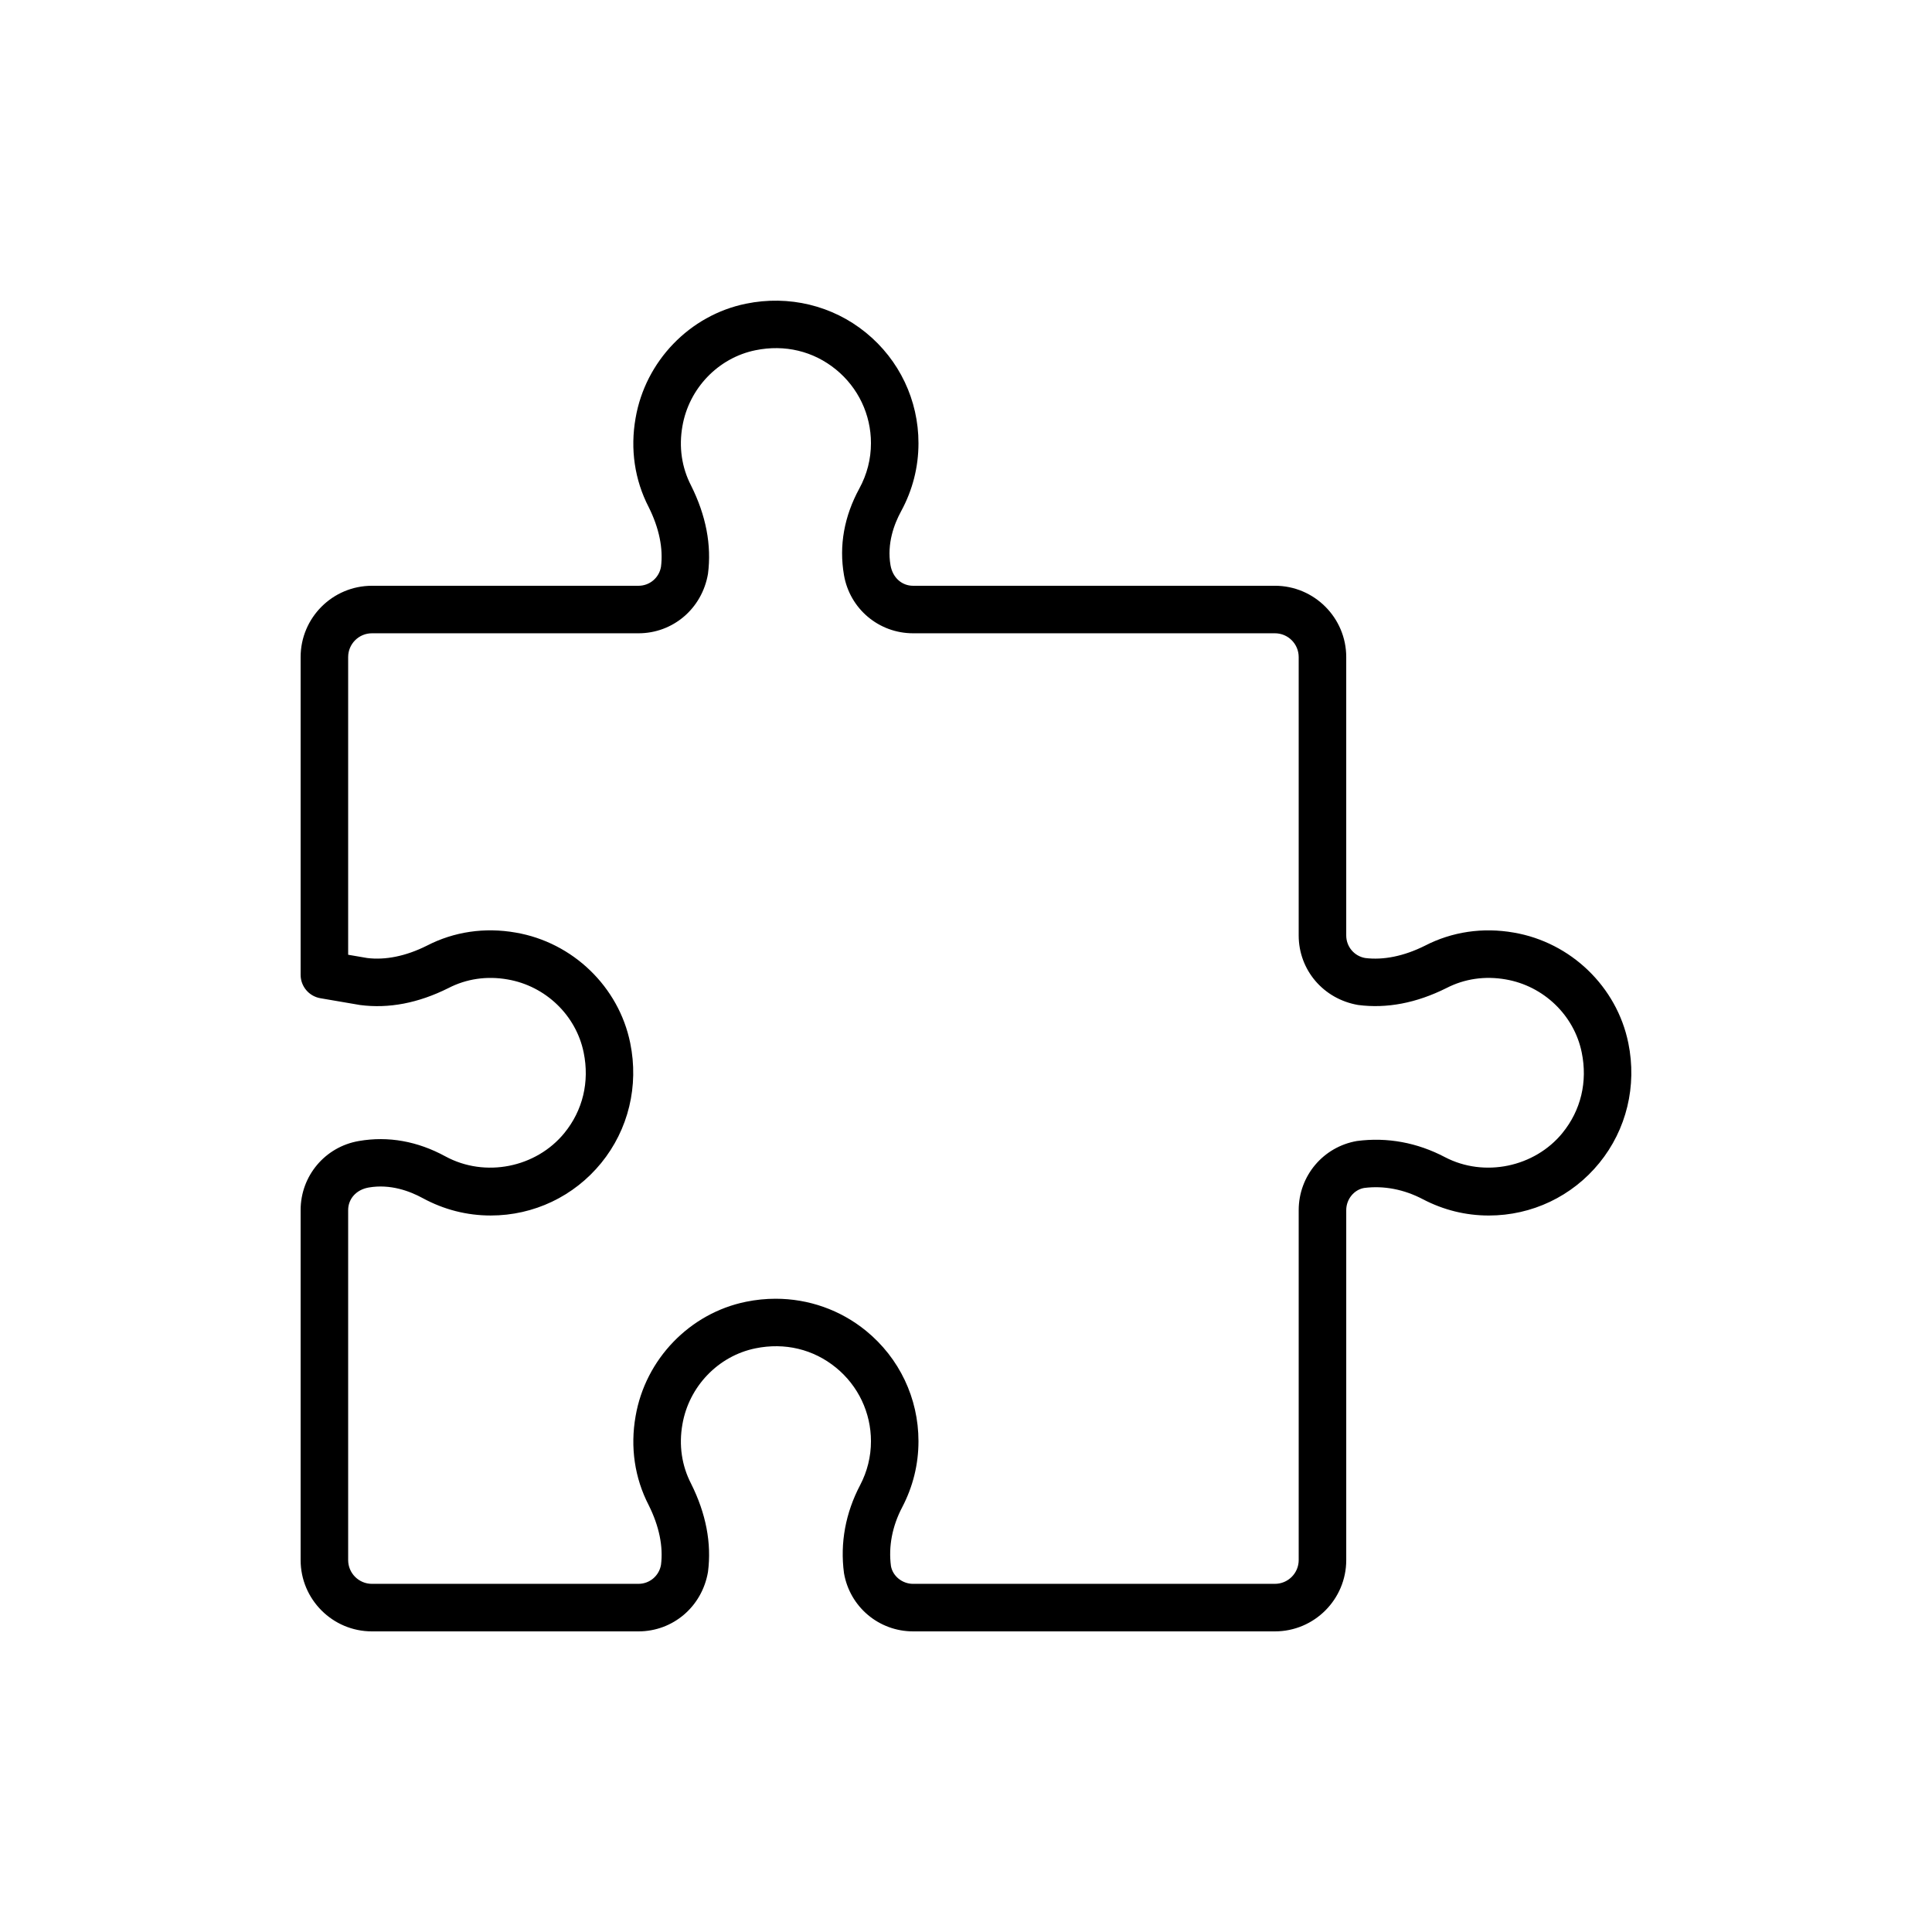 <?xml version="1.0" encoding="UTF-8"?>
<!-- Uploaded to: ICON Repo, www.svgrepo.com, Generator: ICON Repo Mixer Tools -->
<svg fill="#000000" width="800px" height="800px" version="1.1" viewBox="144 144 512 512" xmlns="http://www.w3.org/2000/svg">
 <path d="m575.52 420.41c-3.027-14.906-15.227-26.668-30.324-29.258-8.227-1.449-16.391-0.238-23.566 3.465-5.602 2.801-11.035 3.867-15.832 3.269-2.918-0.5-5.031-3.016-5.031-5.973v-73.785c0-10.418-8.477-18.895-18.895-18.895l-95.898 0.004c-2.922 0-5.398-2.086-5.981-5.445-0.988-5.738 0.973-10.93 2.793-14.273 3.066-5.641 4.621-11.719 4.621-18.07 0-11.395-5.066-22.059-13.906-29.27-8.852-7.223-20.457-10.027-31.809-7.695-14.906 3.027-26.668 15.227-29.258 30.328-1.453 8.211-0.242 16.387 3.469 23.566 2.797 5.594 3.883 11.008 3.266 15.836-0.5 2.91-3.004 5.023-5.961 5.023h-70.645c-10.418 0-18.895 8.477-18.895 18.895v84.199c0 3.066 2.211 5.688 5.234 6.207l10.516 1.801c7.609 1 15.457-0.508 23.414-4.488 4.781-2.469 10.191-3.262 15.695-2.289 10.051 1.727 18.148 9.504 20.152 19.367 1.59 7.766-0.227 15.336-5.113 21.328-7.484 9.172-21 11.93-31.559 6.18-7.316-3.981-15.078-5.422-22.922-4.055-8.934 1.539-15.418 9.234-15.418 18.305v92.75c0 10.418 8.477 18.895 18.895 18.895h70.637c9.113 0 16.84-6.516 18.422-15.75 0.988-7.609-0.512-15.465-4.488-23.414-2.469-4.777-3.262-10.191-2.289-15.695 1.727-10.051 9.504-18.148 19.367-20.152 7.754-1.582 15.336 0.223 21.328 5.113 5.894 4.812 9.273 11.926 9.273 19.516 0 4.066-0.969 7.981-2.863 11.613-3.859 7.328-5.356 15.312-4.285 23.336 1.543 8.945 9.246 15.434 18.32 15.434h95.887c10.418 0 18.895-8.477 18.895-18.895v-92.738c0-2.926 2.09-5.414 4.731-5.875 5.172-0.668 10.57 0.348 15.598 2.996 5.469 2.856 11.344 4.305 17.457 4.305 11.395 0 22.066-5.066 29.273-13.91 7.219-8.848 10.02-20.445 7.695-31.805zm-17.457 23.844c-7.379 9.051-20.699 11.855-31.125 6.41-7.332-3.859-15.289-5.348-23.34-4.285-8.941 1.543-15.43 9.246-15.43 18.32v92.738c0 3.473-2.824 6.297-6.297 6.297l-95.887 0.004c-2.926 0-5.414-2.094-5.875-4.731-0.684-5.184 0.348-10.57 2.996-15.598 2.852-5.473 4.301-11.348 4.301-17.461 0-11.395-5.066-22.059-13.906-29.27-6.812-5.555-15.246-8.496-23.949-8.496-2.609 0-5.238 0.262-7.856 0.801-14.906 3.027-26.668 15.227-29.258 30.328-1.453 8.211-0.242 16.387 3.469 23.566 2.797 5.594 3.883 11.004 3.266 15.824-0.504 2.918-3.016 5.035-5.973 5.035h-70.637c-3.473 0-6.297-2.824-6.297-6.297v-92.754c0-2.922 2.086-5.398 5.445-5.981 5.738-1 10.93 0.973 14.273 2.793 5.641 3.066 11.719 4.625 18.066 4.625 11.395 0 22.059-5.066 29.27-13.906 7.219-8.852 10.023-20.445 7.695-31.809-3.027-14.906-15.227-26.668-30.328-29.258-8.215-1.453-16.383-0.246-23.562 3.465-5.602 2.801-11.016 3.867-15.828 3.269l-5.031-0.863v-78.895c0-3.473 2.824-6.297 6.297-6.297h70.645c9.109 0 16.836-6.519 18.414-15.75 0.988-7.609-0.512-15.465-4.488-23.414-2.469-4.777-3.262-10.191-2.289-15.695 1.727-10.051 9.504-18.148 19.367-20.152 7.754-1.582 15.336 0.223 21.328 5.113 5.894 4.812 9.273 11.926 9.273 19.516 0 4.223-1.039 8.273-3.094 12.043-3.981 7.312-5.414 15.074-4.055 22.922 1.543 8.938 9.238 15.418 18.309 15.418h95.898c3.477 0 6.297 2.824 6.297 6.297v73.785c0 9.113 6.519 16.84 15.75 18.422 7.621 0.992 15.453-0.512 23.414-4.488 4.785-2.469 10.195-3.25 15.695-2.289 10.051 1.727 18.148 9.504 20.148 19.367 1.594 7.766-0.223 15.34-5.113 21.328z"/>
</svg>